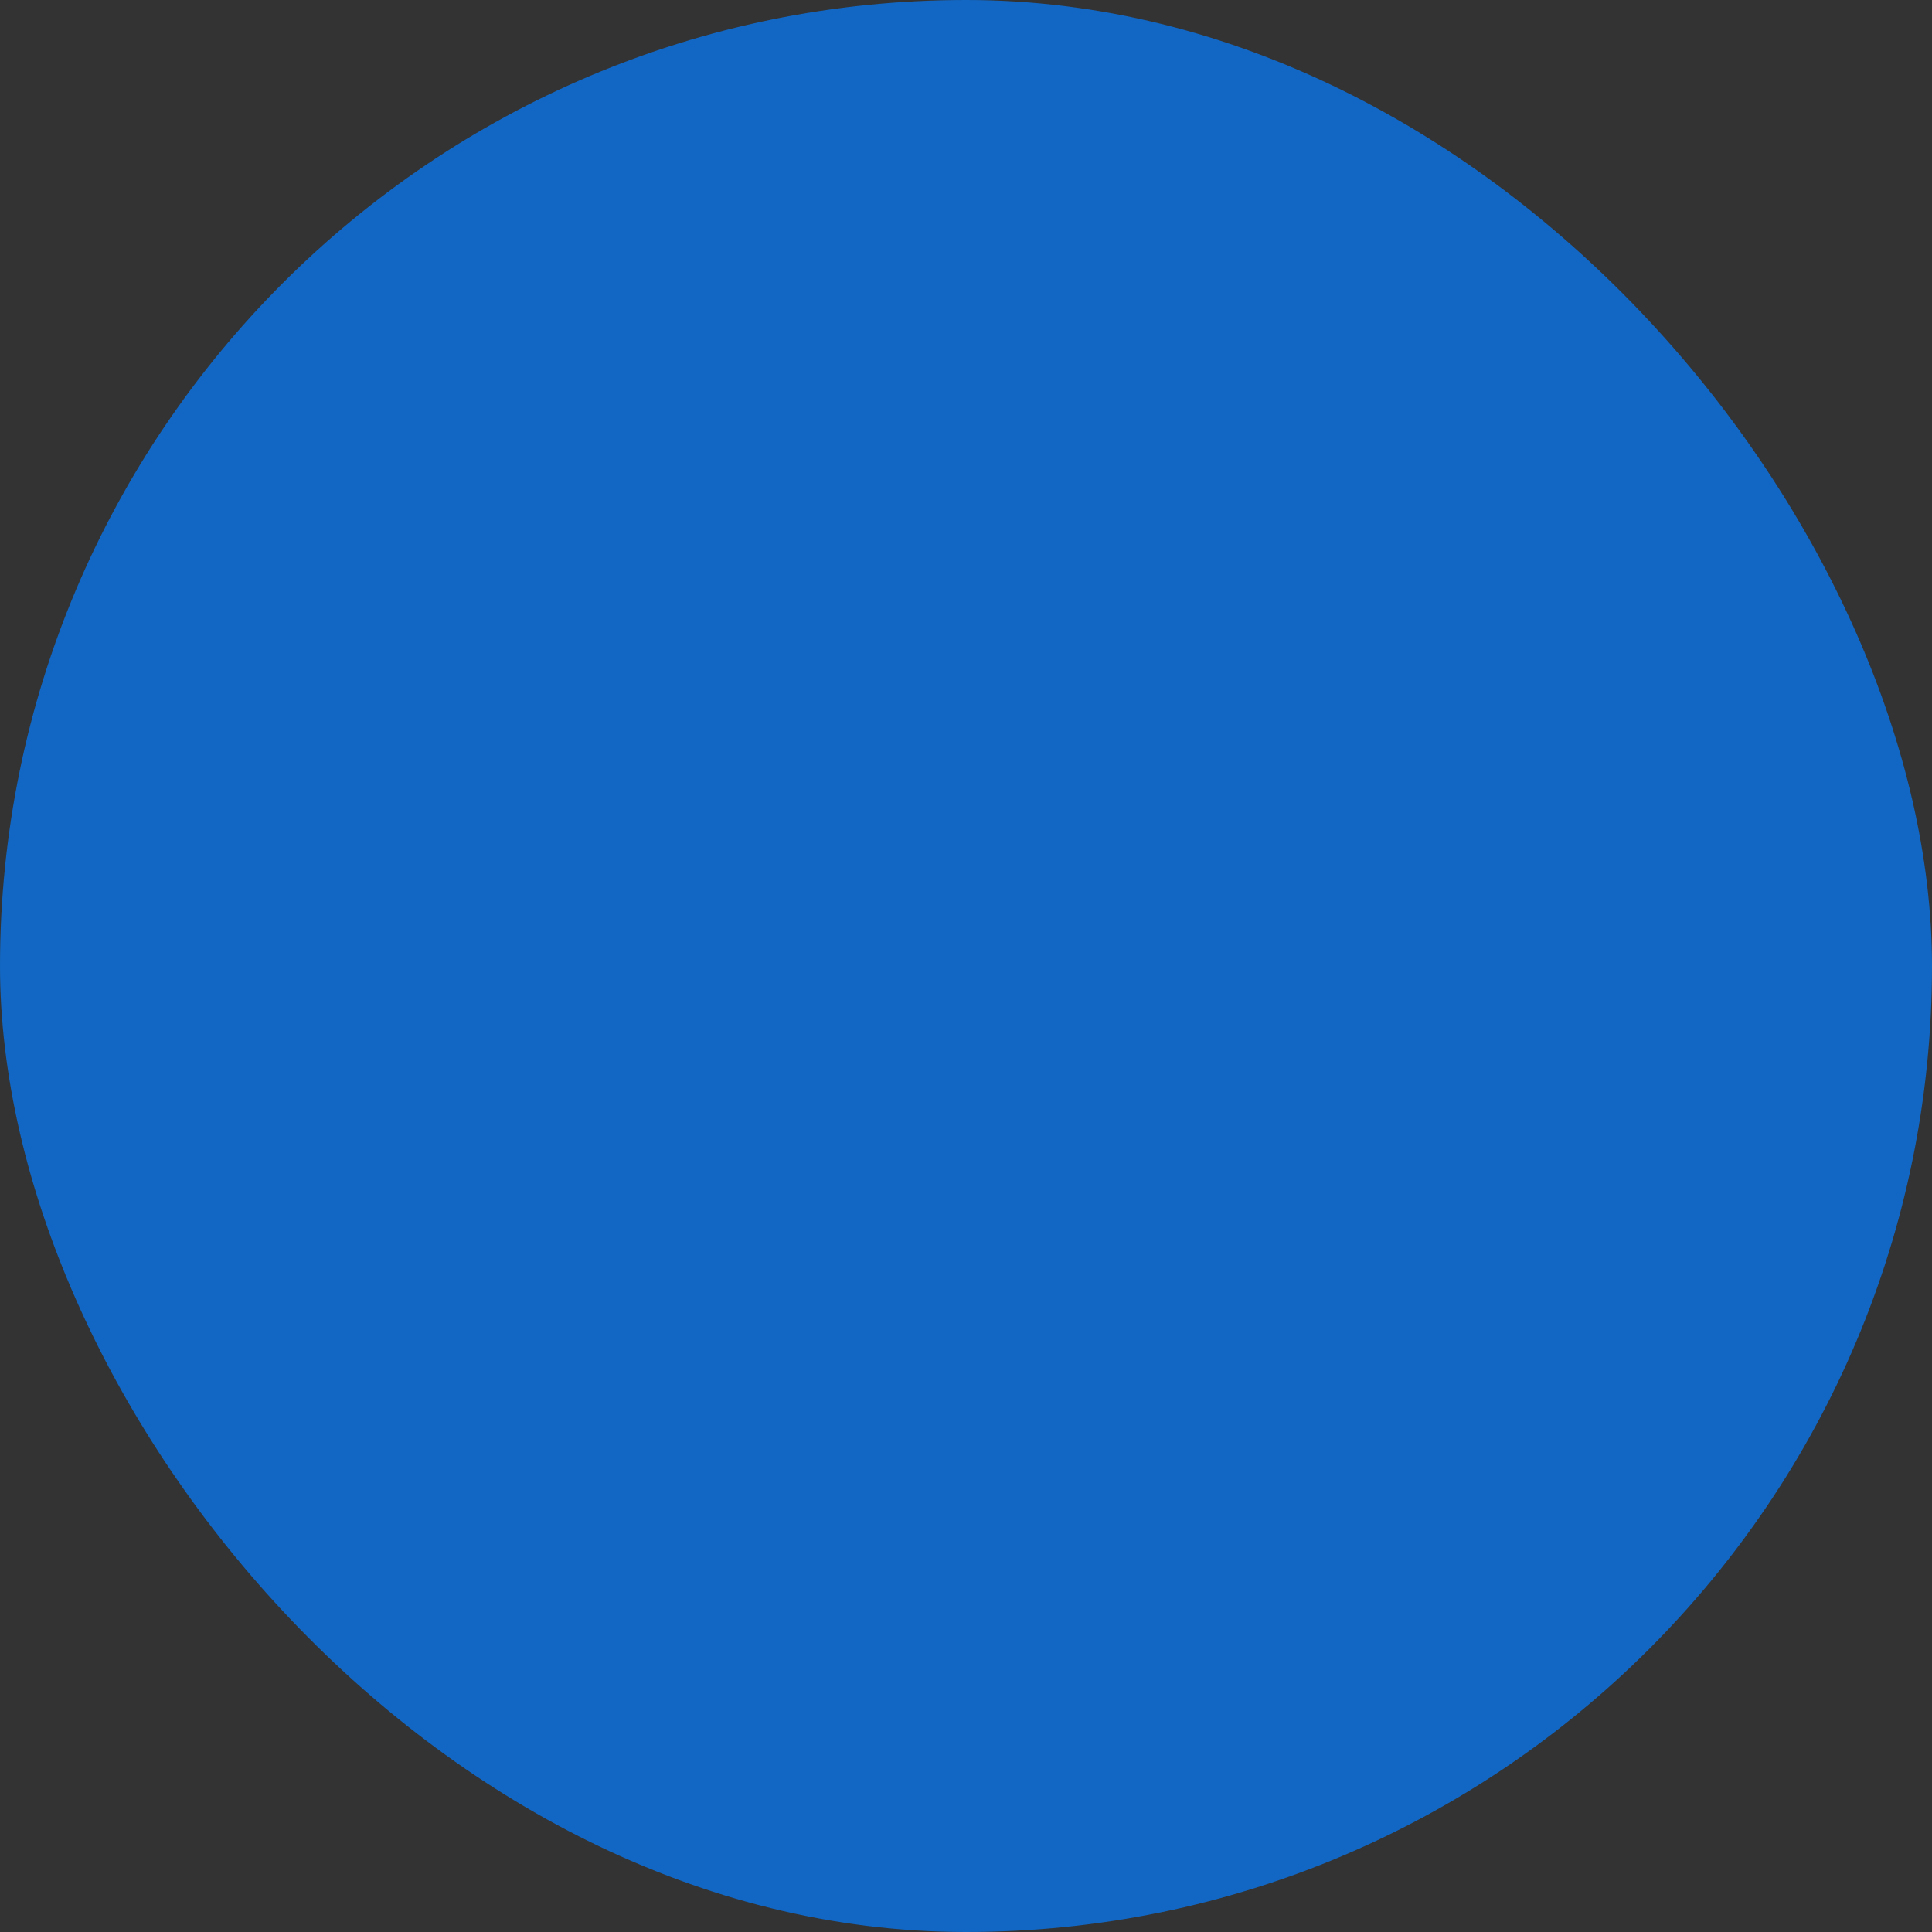 <svg xmlns="http://www.w3.org/2000/svg" viewBox="0 0 100 100" fill-rule="evenodd"><rect x="0" y="0" width="100" height="100" fill="#333333" stroke="none"/><rect x="0" y="0" width="100" height="100" fill="#1267c4" rx="50" ry="50"></rect><g class="t-group-origins" style="transform-origin:center;transform:scale(0.58);"><path d="M18.542 29.421a1.502 1.502 0 0 0-2.121.037c-4.548 4.71-4.548 12.374 0 17.084a1.496 1.496 0 0 0 2.121.037 1.5 1.5 0 0 0 .037-2.121c-3.439-3.561-3.439-9.355 0-12.916a1.5 1.5 0 0 0-.037-2.121z" stroke-width="1" stroke="#ffffff" fill="#ffffff" stroke-width-old="0"></path><path d="M85.367 43.805c.418-1.637.633-3.331.633-5.058C86 27.307 76.312 18 64.404 18c-8.396 0-15.896 4.671-19.437 11.741-3.572-6.994-11.045-11.613-19.372-11.613C13.688 18.128 4 27.436 4 38.876c0 5.315 1.973 10.236 5.554 13.857 8.267 8.363 34.16 32.617 34.42 32.861a1.497 1.497 0 0 0 2.055-.002s3.584-3.378 8.516-8.055a2477.47 2477.47 0 0 0 13.437 12.562 1.498 1.498 0 0 0 2.043-.003c.178-.166 17.81-16.626 23.474-22.273 2.581-2.574 4.002-6.053 4.002-9.794-.001-6.997-5.216-12.853-12.134-14.224zM44.997 82.44c-4.913-4.608-26.023-24.445-33.31-31.816C8.665 47.568 7 43.396 7 38.876c0-9.786 8.342-17.748 18.596-17.748 8.392 0 15.771 5.41 17.943 13.155a1.501 1.501 0 0 0 1.444 1.095h.005a1.5 1.5 0 0 0 1.442-1.105C48.561 26.458 55.951 21 64.404 21 74.658 21 83 28.961 83 38.747c0 1.633-.231 3.226-.666 4.756-.024 0-.047-.003-.07-.003-5.605 0-10.647 2.932-13.289 7.444-2.659-4.461-7.68-7.357-13.237-7.357-8.401 0-15.236 6.518-15.236 14.529 0 3.728 1.398 7.182 3.938 9.727 1.766 1.769 4.707 4.587 7.921 7.631-3.296 3.124-5.979 5.66-7.364 6.966zm46.382-16.742c-4.84 4.826-18.526 17.646-22.381 21.252-3.867-3.595-17.605-16.388-22.435-21.227-1.975-1.979-3.062-4.681-3.062-7.607 0-6.357 5.489-11.529 12.236-11.529 5.525 0 10.382 3.518 11.809 8.556.184.647.748 1.131 1.449 1.091a1.5 1.5 0 0 0 1.44-1.102c1.399-5.083 6.263-8.632 11.828-8.632 6.747 0 12.236 5.172 12.236 11.529.001 2.939-1.107 5.662-3.12 7.669z" stroke-width="1" stroke="#ffffff" fill="#ffffff" stroke-width-old="0"></path><path d="M25.061 51.939a1.5 1.5 0 1 0-2.121 2.121l10 10a1.495 1.495 0 0 0 2.121.001 1.5 1.5 0 0 0 0-2.121l-10-10.001z" stroke-width="1" stroke="#ffffff" fill="#ffffff" stroke-width-old="0"></path></g></svg>

